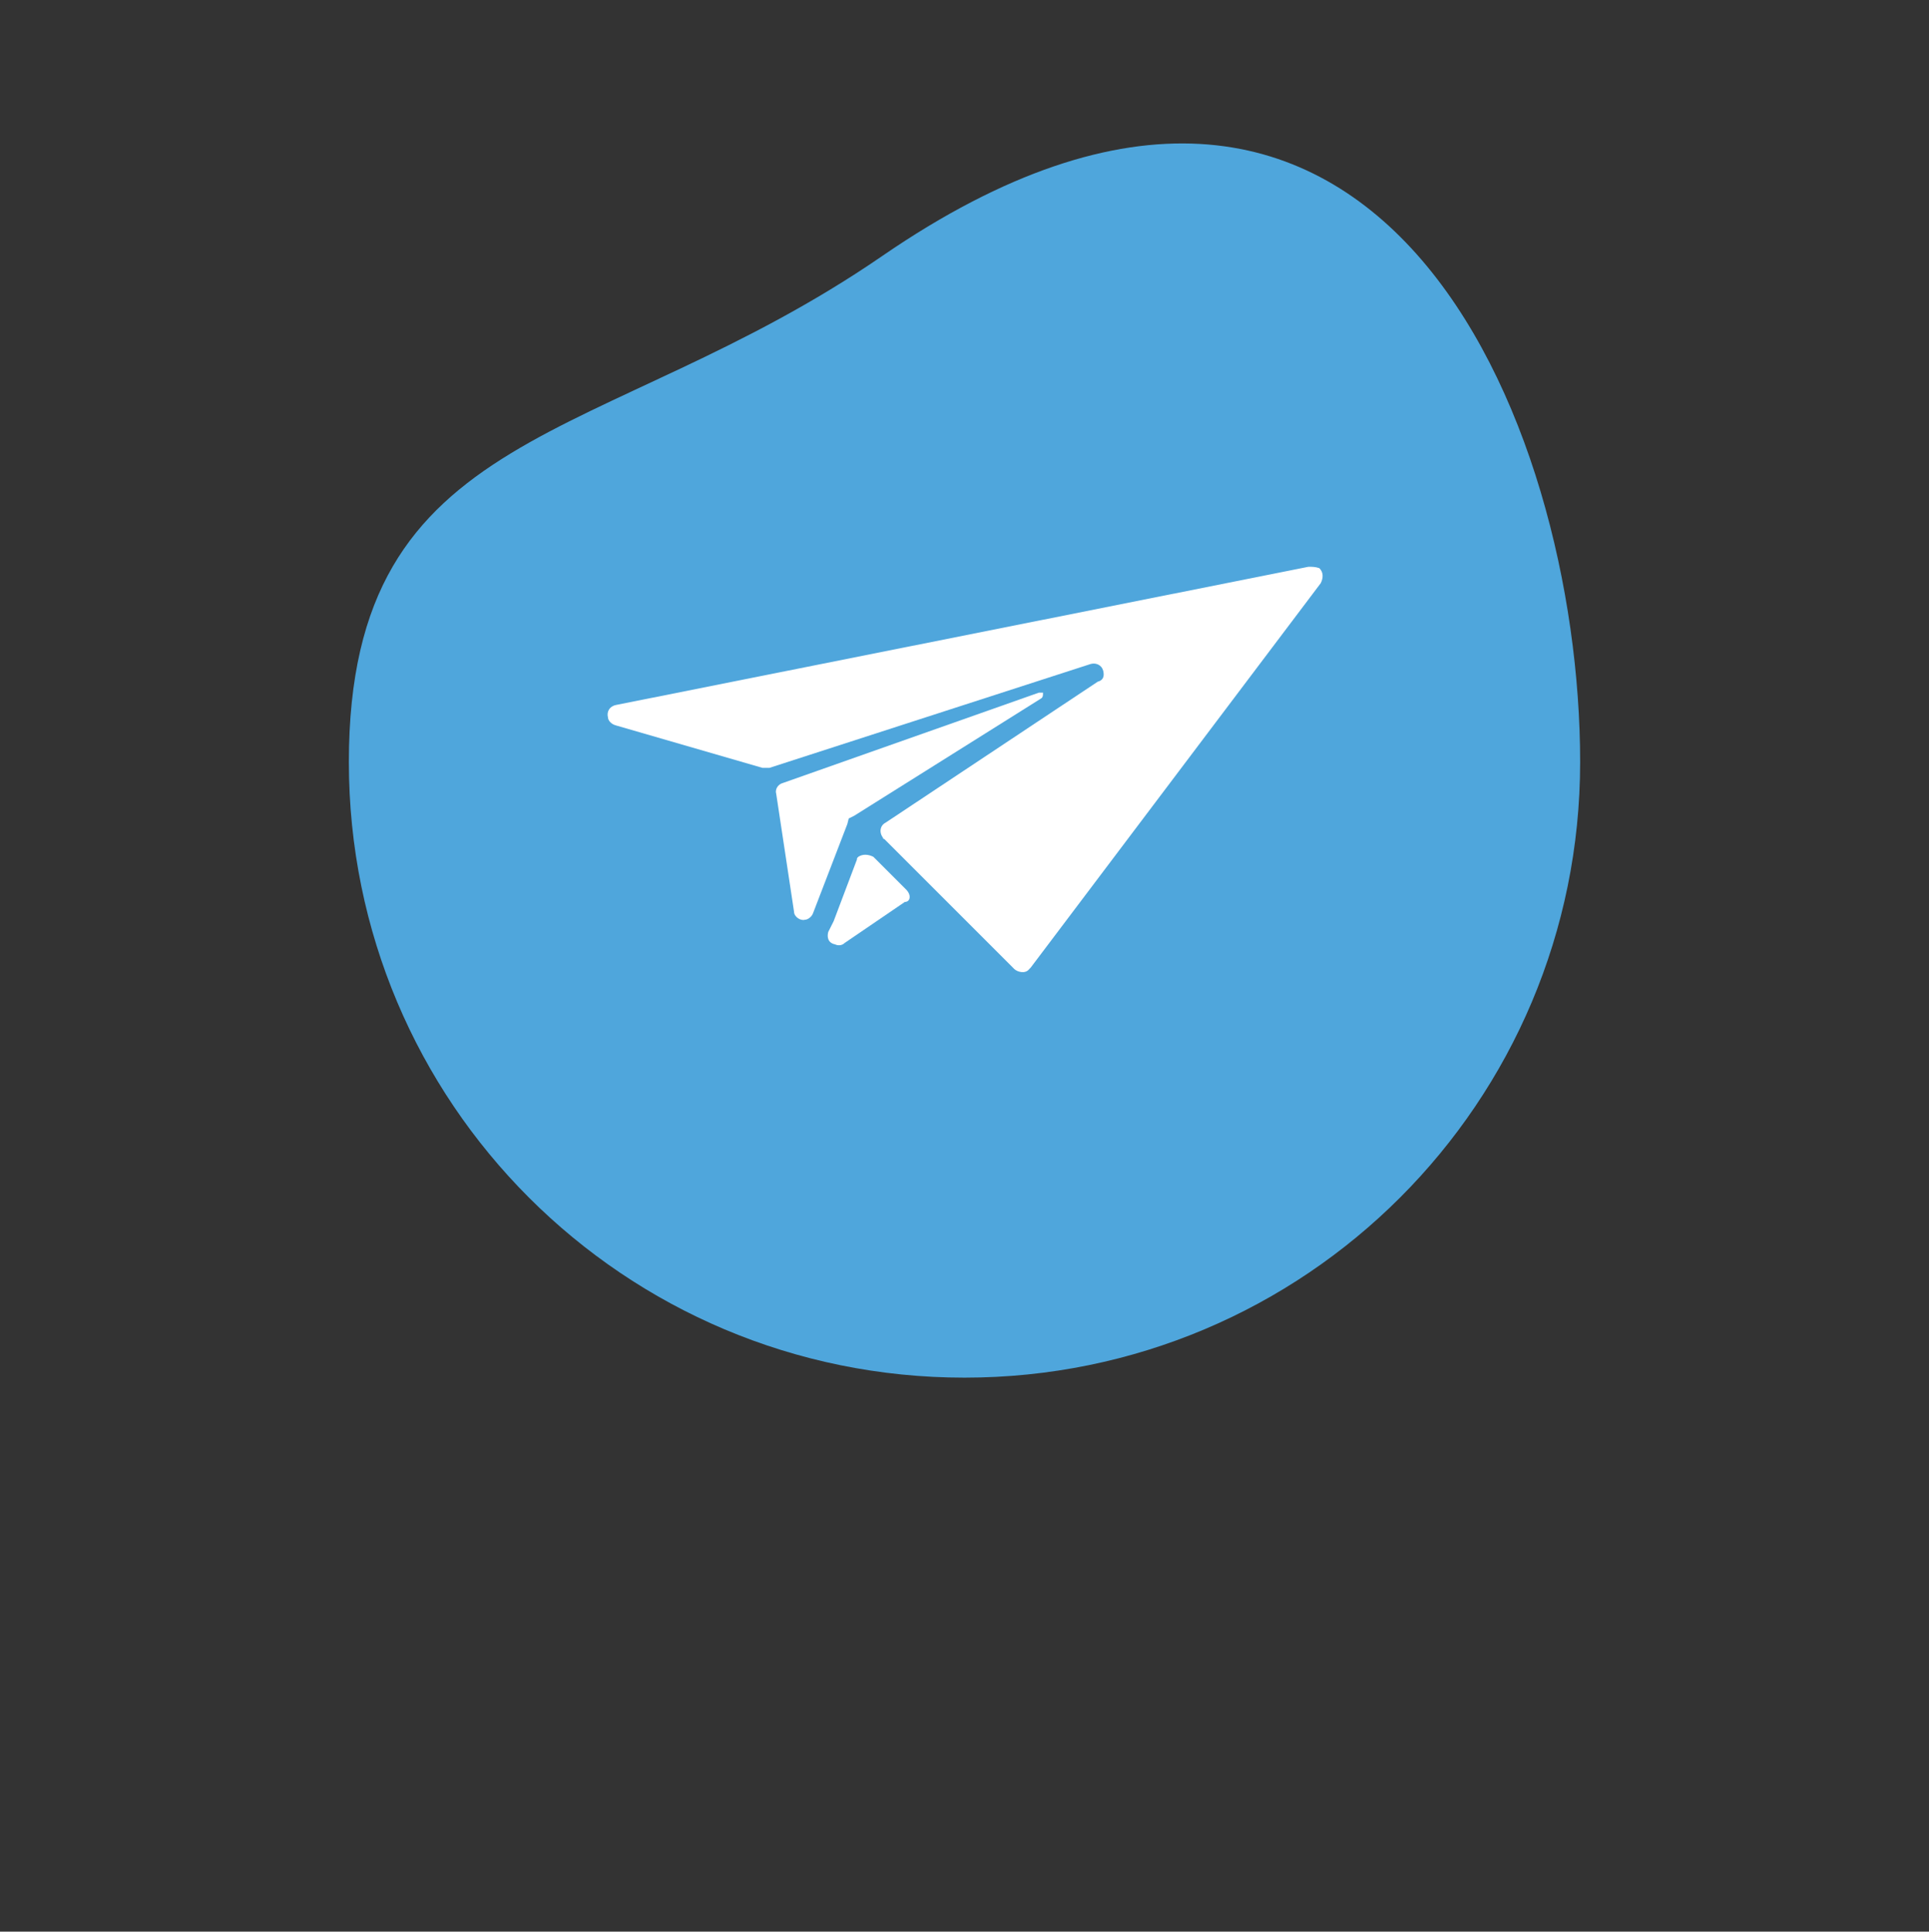 <?xml version="1.0" encoding="utf-8"?>
<!-- Generator: Adobe Illustrator 23.0.3, SVG Export Plug-In . SVG Version: 6.00 Build 0)  -->
<svg version="1.1" id="Layer_1" xmlns="http://www.w3.org/2000/svg" xmlns:xlink="http://www.w3.org/1999/xlink" x="0px" y="0px"
	 viewBox="0 0 141 141.2" style="enable-background:new 0 0 141 141.2;" xml:space="preserve">
<rect x="0" y="0" width="141" height="141.2" fill="#333333" stroke="none"/>
<style type="text/css">
	.st0{fill:#4FA6DC;}
	.st1{fill:#FFFFFF;}
</style>
<g id="Premium" transform="translate(-5353.5 -6937.296)">
	<g transform="matrix(1, 0, 0, 1, 5353.5, 6937.3)">
		<path id="bg-2" class="st0" d="M64.5,18.7c36.1-24.8,51,12.1,51,37s-20.1,45-45,45s-45-20.1-45-45l0,0
			C25.5,30.8,44,32.8,64.5,18.7z"/>
	</g>
	<g id="Vector_Smart_Object" transform="translate(4164 -99)">
		<g id="Vector_Smart_Object-2" transform="translate(368.038 6957.327)">
			<g id="Group_3">
				<path id="Path_53" class="st1" d="M887.7,144l-2.4-2.4c-0.4-0.2-0.8-0.2-1.1,0c-0.1,0.1-0.1,0.1-0.1,0.2l-1.7,4.5l-0.4,0.8
					c-0.1,0.4,0,0.8,0.5,0.9c0.2,0.1,0.5,0.1,0.7-0.1l4.4-3C888,144.9,888.1,144.4,887.7,144L887.7,144z"/>
				<path id="Path_54" class="st1" d="M917.1,120.4l-50.6,10.1c-0.5,0.1-0.7,0.5-0.6,0.9c0,0.2,0.2,0.5,0.6,0.6l10.7,3.1
					c0.1,0,0.4,0,0.5,0l23.5-7.6c0.4-0.1,0.8,0.1,0.9,0.5c0.1,0.4,0,0.7-0.4,0.8l-15.5,10.3c-0.4,0.2-0.5,0.7-0.2,1.1
					c0,0,0,0.1,0.1,0.1l9.5,9.5c0.2,0.2,0.8,0.4,1.1,0c0,0,0,0,0.1-0.1l21.2-28.1c0.2-0.4,0.2-0.8-0.1-1.1
					C917.6,120.4,917.4,120.4,917.1,120.4z"/>
				<path id="Path_55" class="st1" d="M897.4,129.6l-18.7,6.6c-0.4,0.1-0.6,0.5-0.5,0.8l1.3,8.6c0,0.4,0.5,0.7,0.8,0.6
					c0.2,0,0.5-0.2,0.6-0.5l2.5-6.5l0.1-0.4l0.4-0.2l13.7-8.6c0.1-0.1,0.1-0.2,0.1-0.4C897.7,129.6,897.6,129.6,897.4,129.6z"/>
			</g>
		</g>
	</g>
</g>
</svg>

